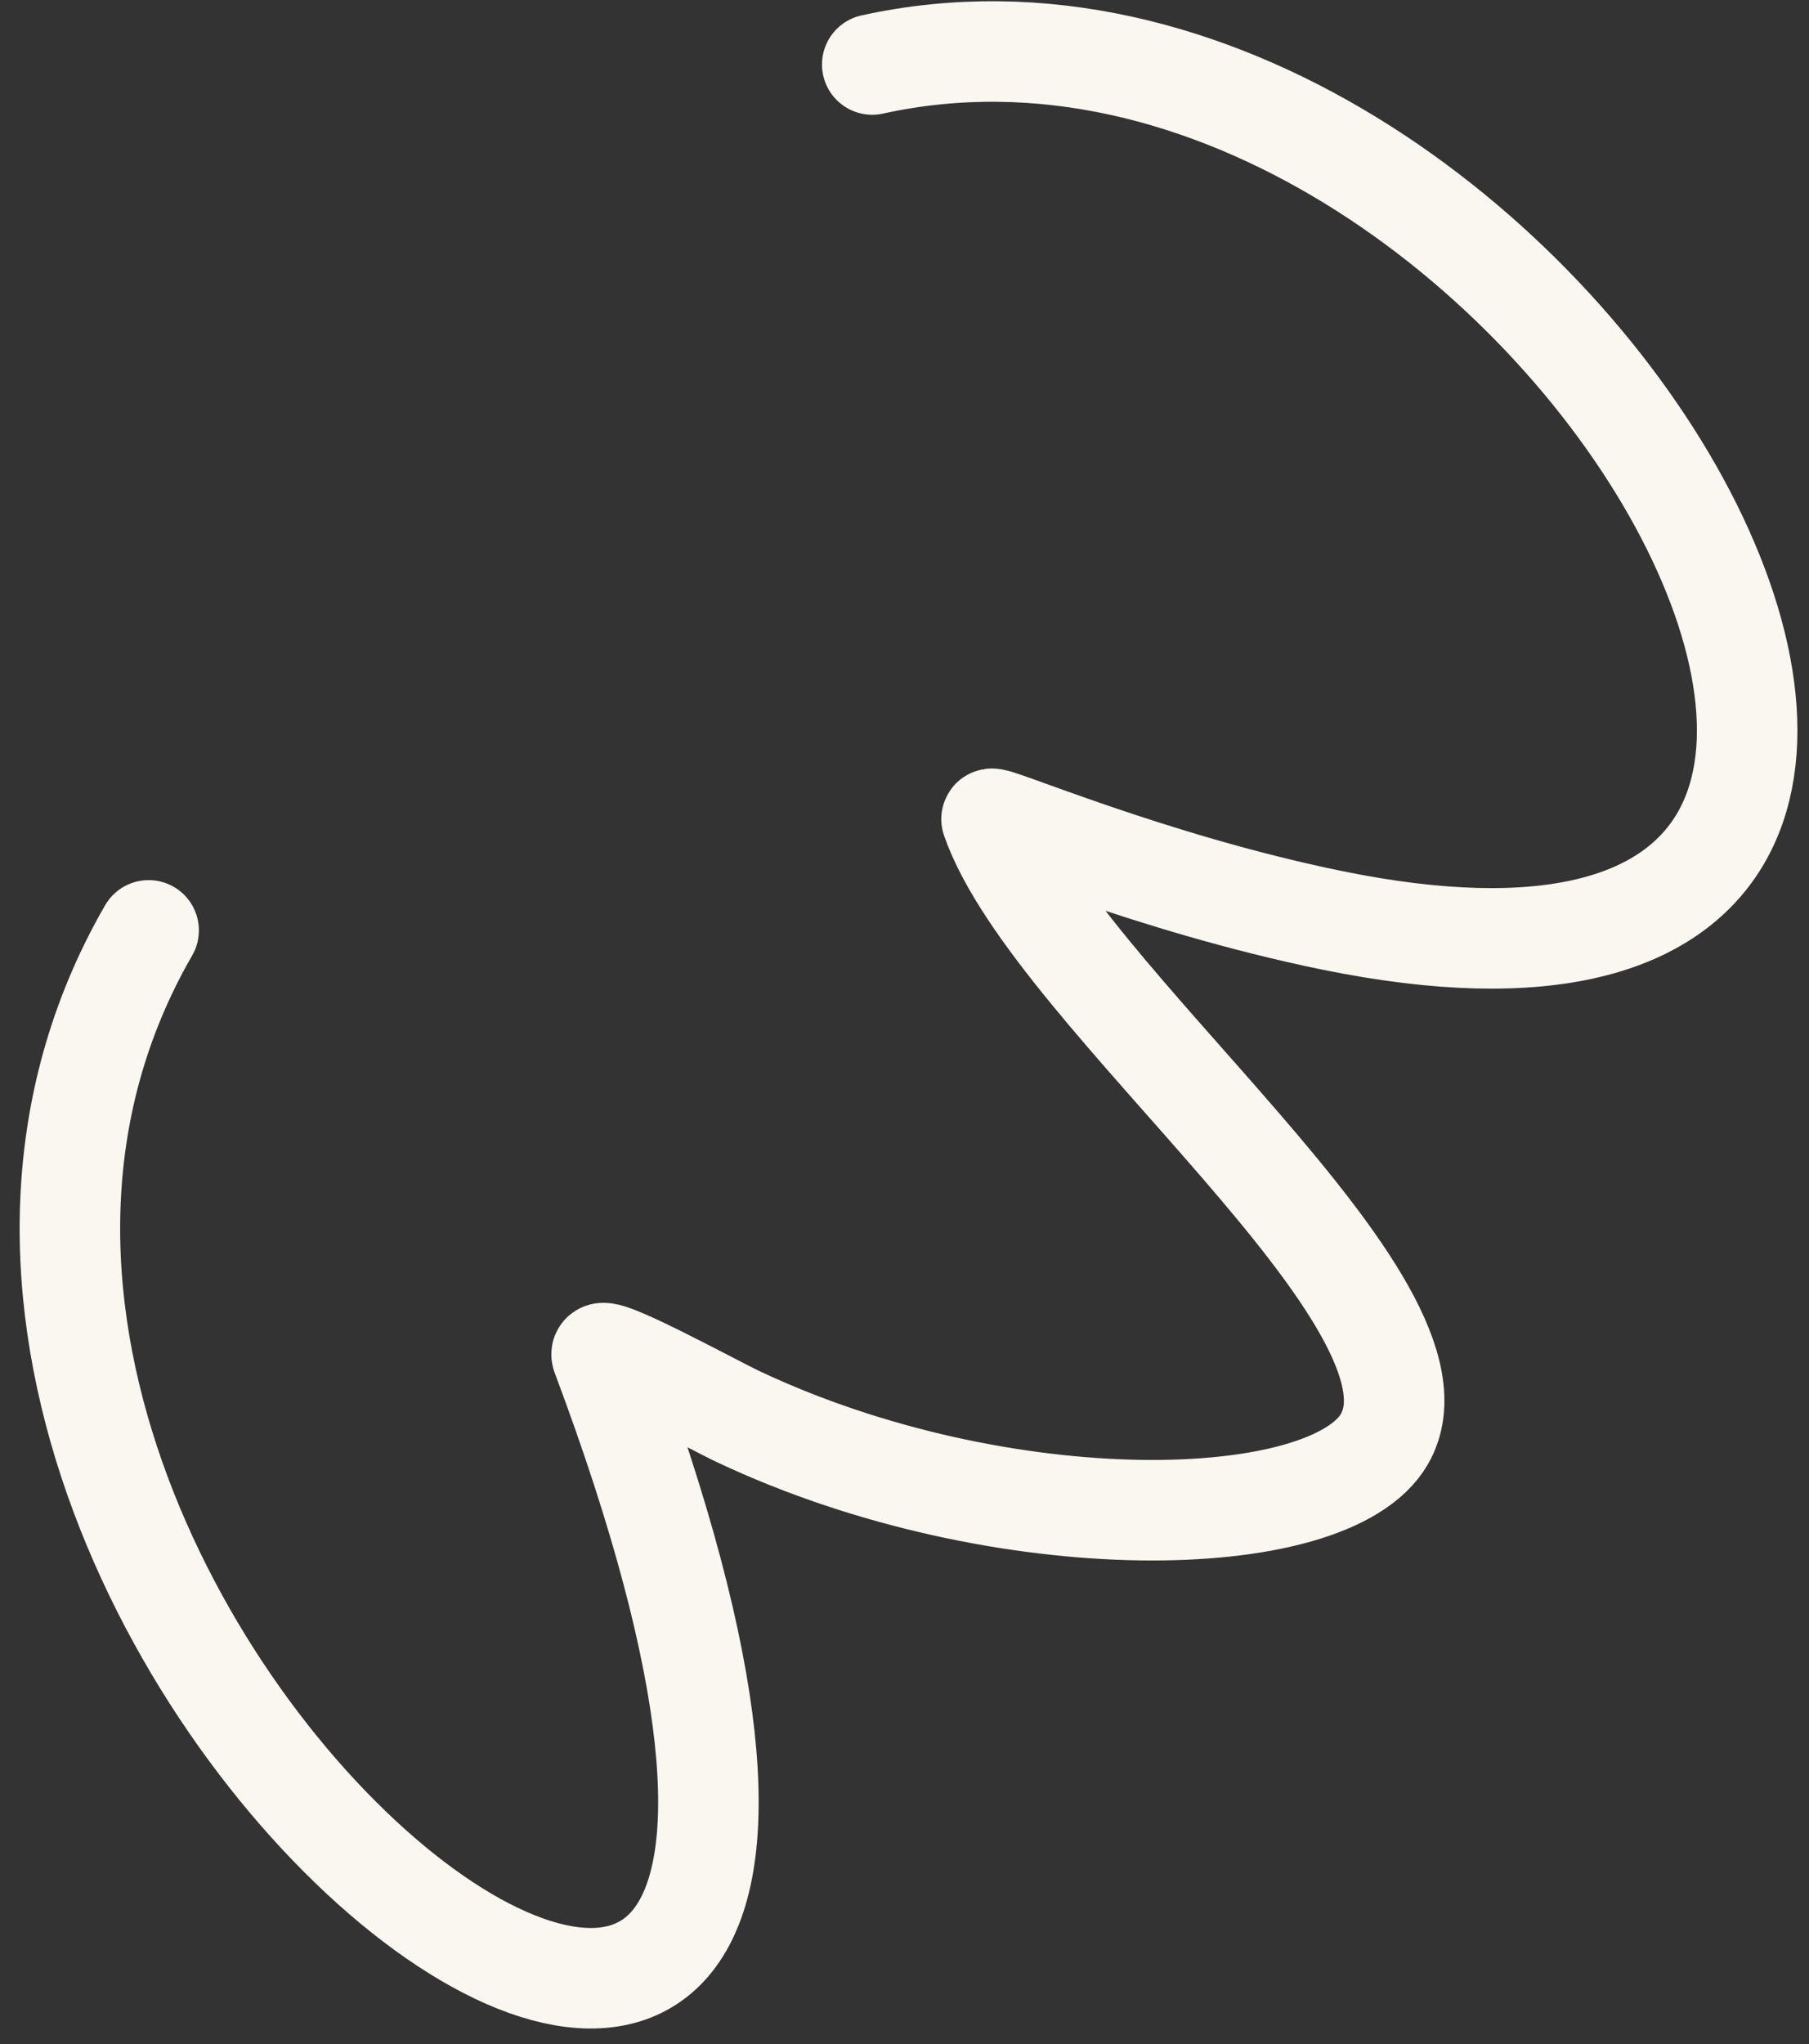 <svg viewBox="0 0 54 61" fill="none" xmlns="http://www.w3.org/2000/svg">
  <rect x="0" y="0" width="54" height="61" fill="#333333" stroke="none"/>
  <path d="M4.437 27.765C-7.798 48.957 32.428 78.996 17.963 40.443C17.8 40.01 21.26 41.91 22.038 42.277C29.921 45.995 39.694 45.773 41.325 42.947C43.642 38.934 31.436 29.722 29.598 24.445C29.535 24.262 34.288 26.347 39.773 27.467C65.542 32.727 46.198 -2.515 26.037 1.925" stroke="#FAF7F0" stroke-width="3" stroke-linecap="round"/>
</svg>
